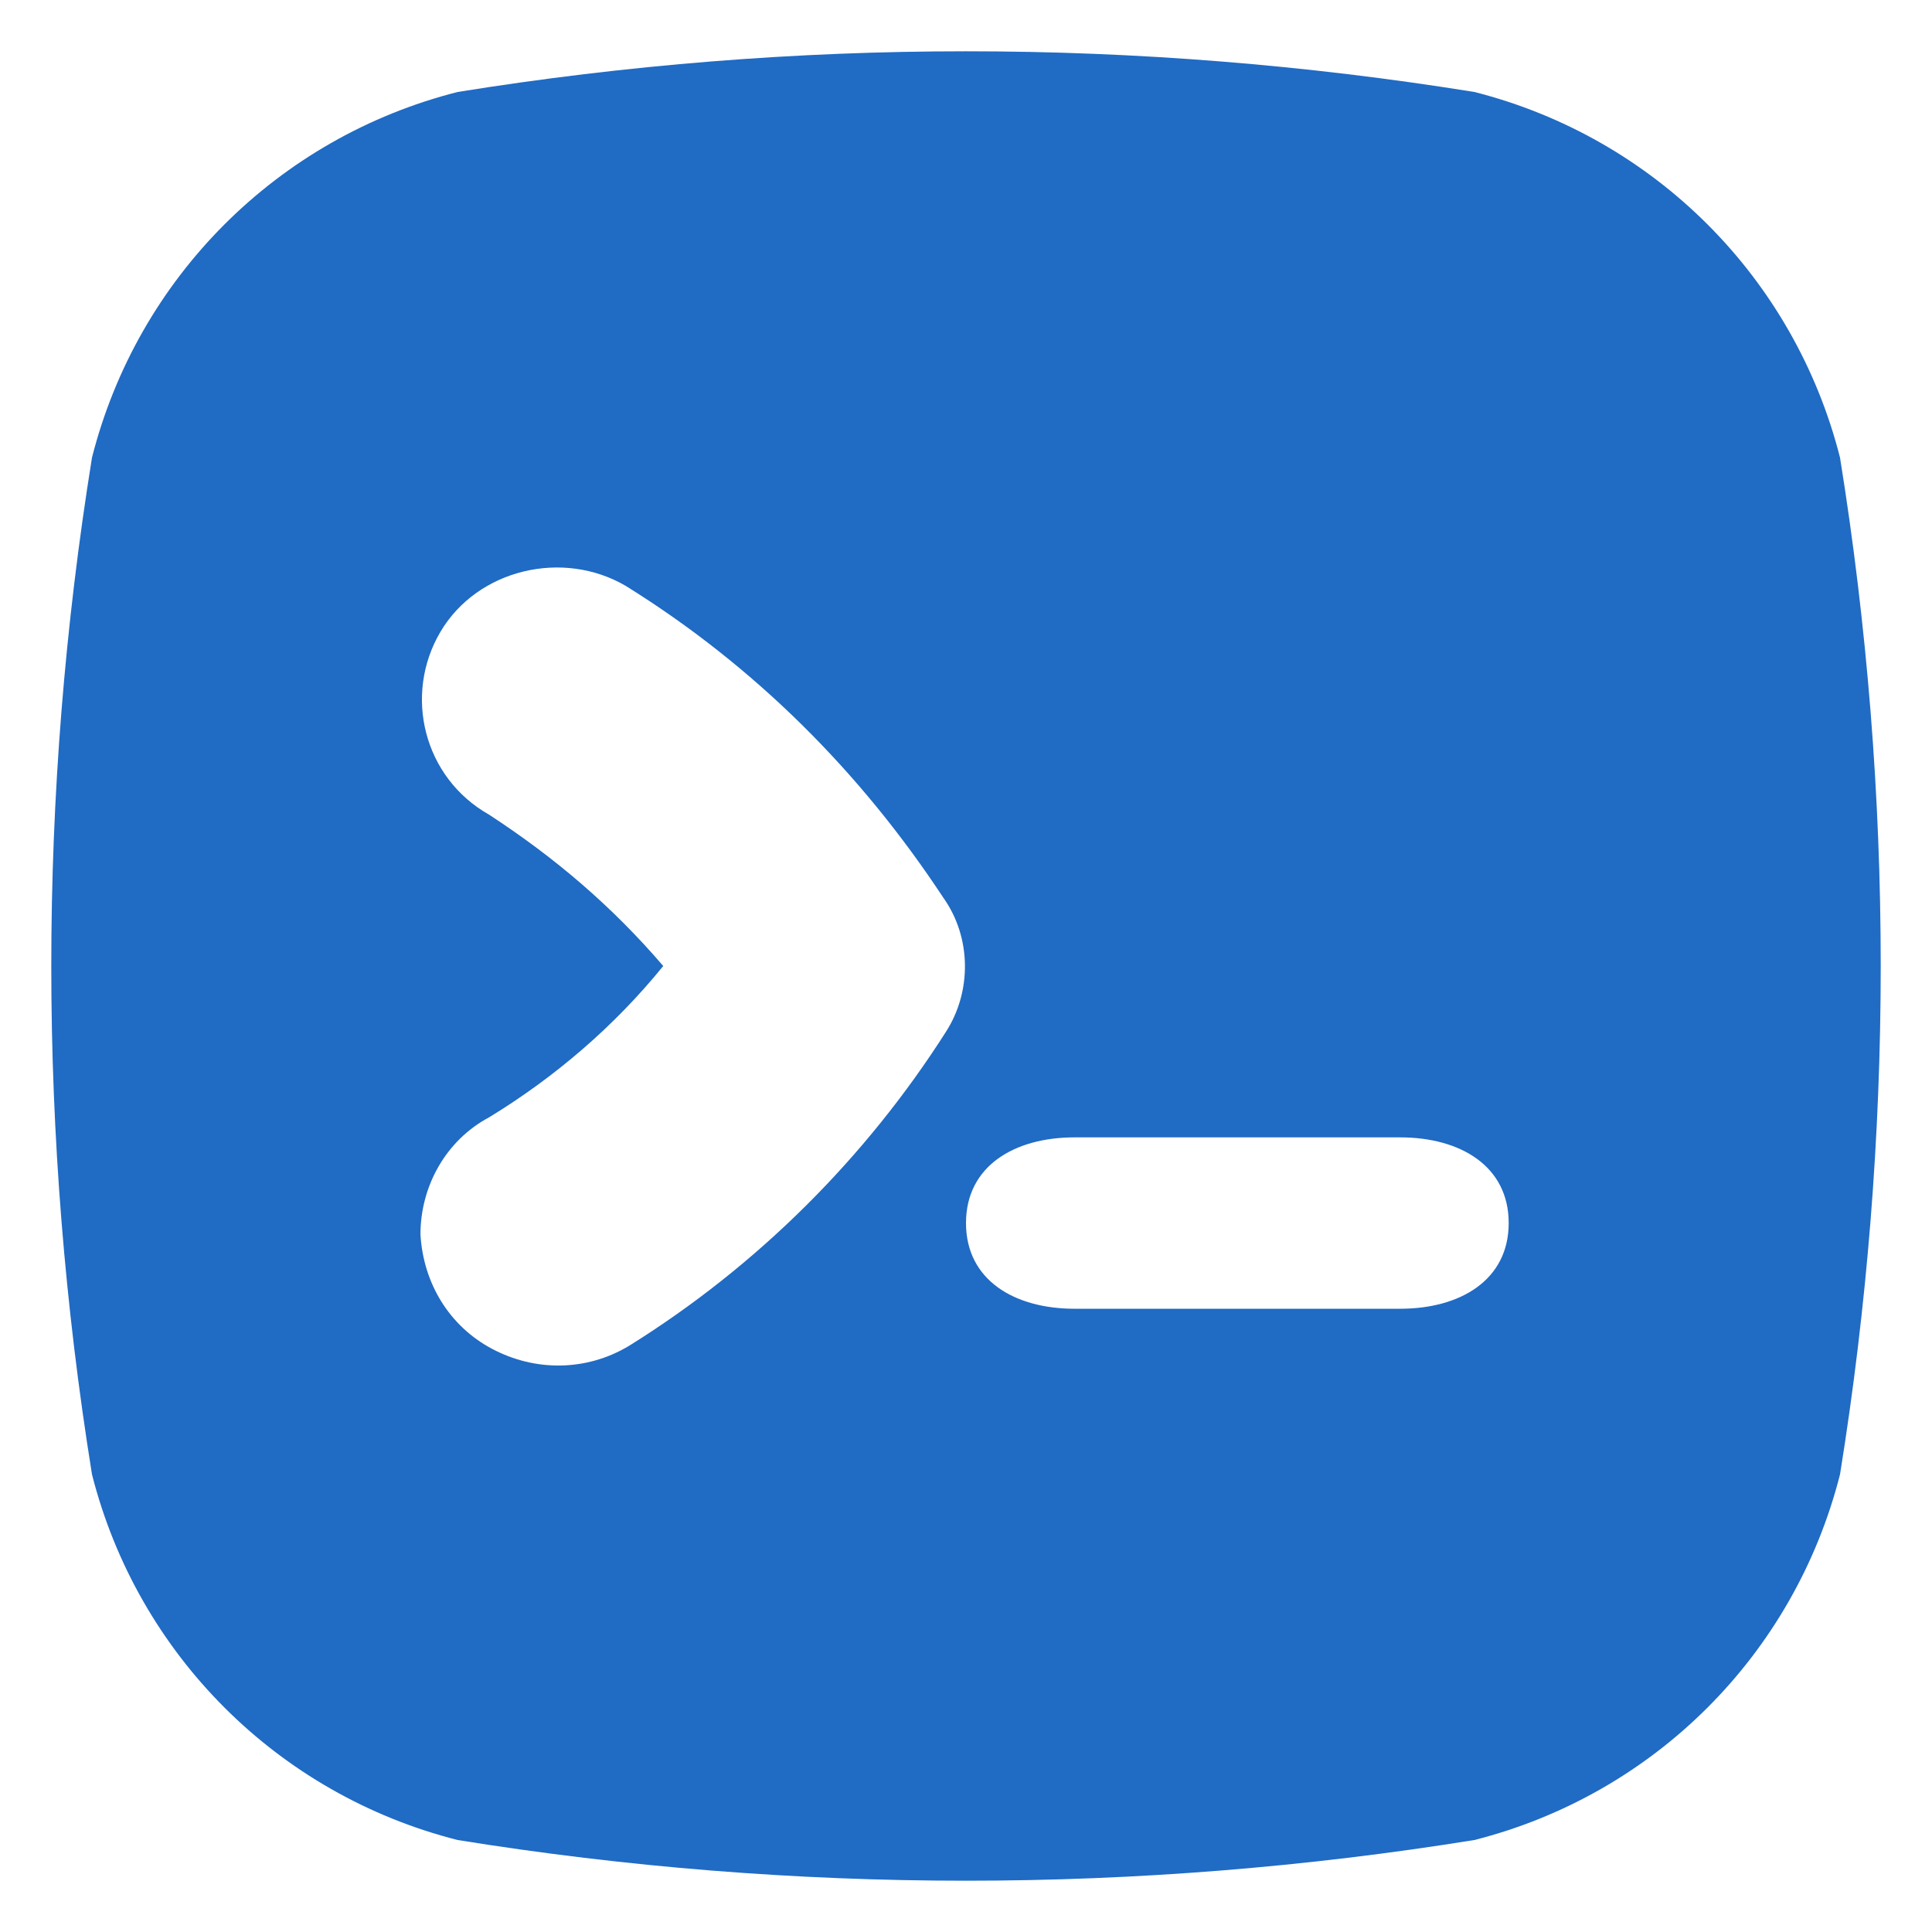 <svg xmlns="http://www.w3.org/2000/svg" version="1.1" xmlns:xlink="http://www.w3.org/1999/xlink" xmlns:svgjs="http://svgjs.dev/svgjs" width="400" height="400"><svg version="1.1" id="SvgjsSvg1009" x="0px" y="0px" viewBox="0 0 400 400" xml:space="preserve" sodipodi:docname="favicon-logo.svg" inkscape:version="1.4 (e7c3feb100, 2024-10-09)" width="400" height="400" xmlns:inkscape="http://www.inkscape.org/namespaces/inkscape" xmlns:sodipodi="http://sodipodi.sourceforge.net/DTD/sodipodi-0.dtd" xmlns="http://www.w3.org/2000/svg" xmlns:svg="http://www.w3.org/2000/svg"><defs id="SvgjsDefs1008"></defs><sodipodi:namedview id="SvgjsSodipodi:namedview1007" pagecolor="#ffffff" bordercolor="#000000" borderopacity="0.25" inkscape:showpageshadow="2" inkscape:pageopacity="0.0" inkscape:pagecheckerboard="0" inkscape:deskcolor="#d1d1d1" inkscape:zoom="1.442578" inkscape:cx="192.71055" inkscape:cy="168.10183" inkscape:window-width="1920" inkscape:window-height="1025" inkscape:window-x="1080" inkscape:window-y="360" inkscape:window-maximized="1" inkscape:current-layer="Livello_1" showgrid="false"></sodipodi:namedview>
<style type="text/css" id="SvgjsStyle1006">
	.st0{fill:#206BC4;}
	.st1{fill:#4A4A4A;}
</style>
<path class="st0" d="M 380.955,94.738 C 371.494,57.483 342.517,28.506 305.262,19.045 235.481,7.809 164.519,7.809 94.738,19.045 57.483,28.506 28.506,57.483 19.045,94.738 c -11.236,69.78 -11.236,140.743 0,210.523 9.462,37.255 38.438,66.232 75.694,75.694 69.78,11.236 140.743,11.236 210.523,0 37.255,-9.462 66.232,-38.438 75.694,-75.694 11.236,-69.78 11.236,-140.743 0,-210.523 z M 195.861,213.601 c -16.558,26.02 -39.03,48.491 -65.641,65.049 -8.87,5.322 -19.515,5.322 -28.385,0.591 -8.87,-4.731 -14.193,-13.601 -14.784,-23.654 0,-10.053 5.322,-19.515 14.193,-24.246 C 114.845,223.063 127.263,212.418 137.316,200 126.672,187.581 114.845,177.528 101.243,168.658 87.642,160.97 83.503,143.821 91.19,130.811 c 7.688,-13.01 25.428,-17.149 38.438,-9.462 26.611,16.558 48.491,38.438 65.641,64.458 5.914,8.279 5.914,19.515 0.591,27.794 z m 94.026,57.362 H 222.472 C 210.053,270.963 200,265.049 200,253.222 c 0,-11.827 10.053,-17.741 22.472,-17.741 h 67.415 c 12.419,0 22.472,5.914 22.472,17.741 0,11.827 -10.053,17.741 -22.472,17.741 z" id="SvgjsPath1005" style="stroke-width:5.914"></path>

</svg><style>@media (prefers-color-scheme: light) { :root { filter: none; } }
@media (prefers-color-scheme: dark) { :root { filter: none; } }
</style></svg>